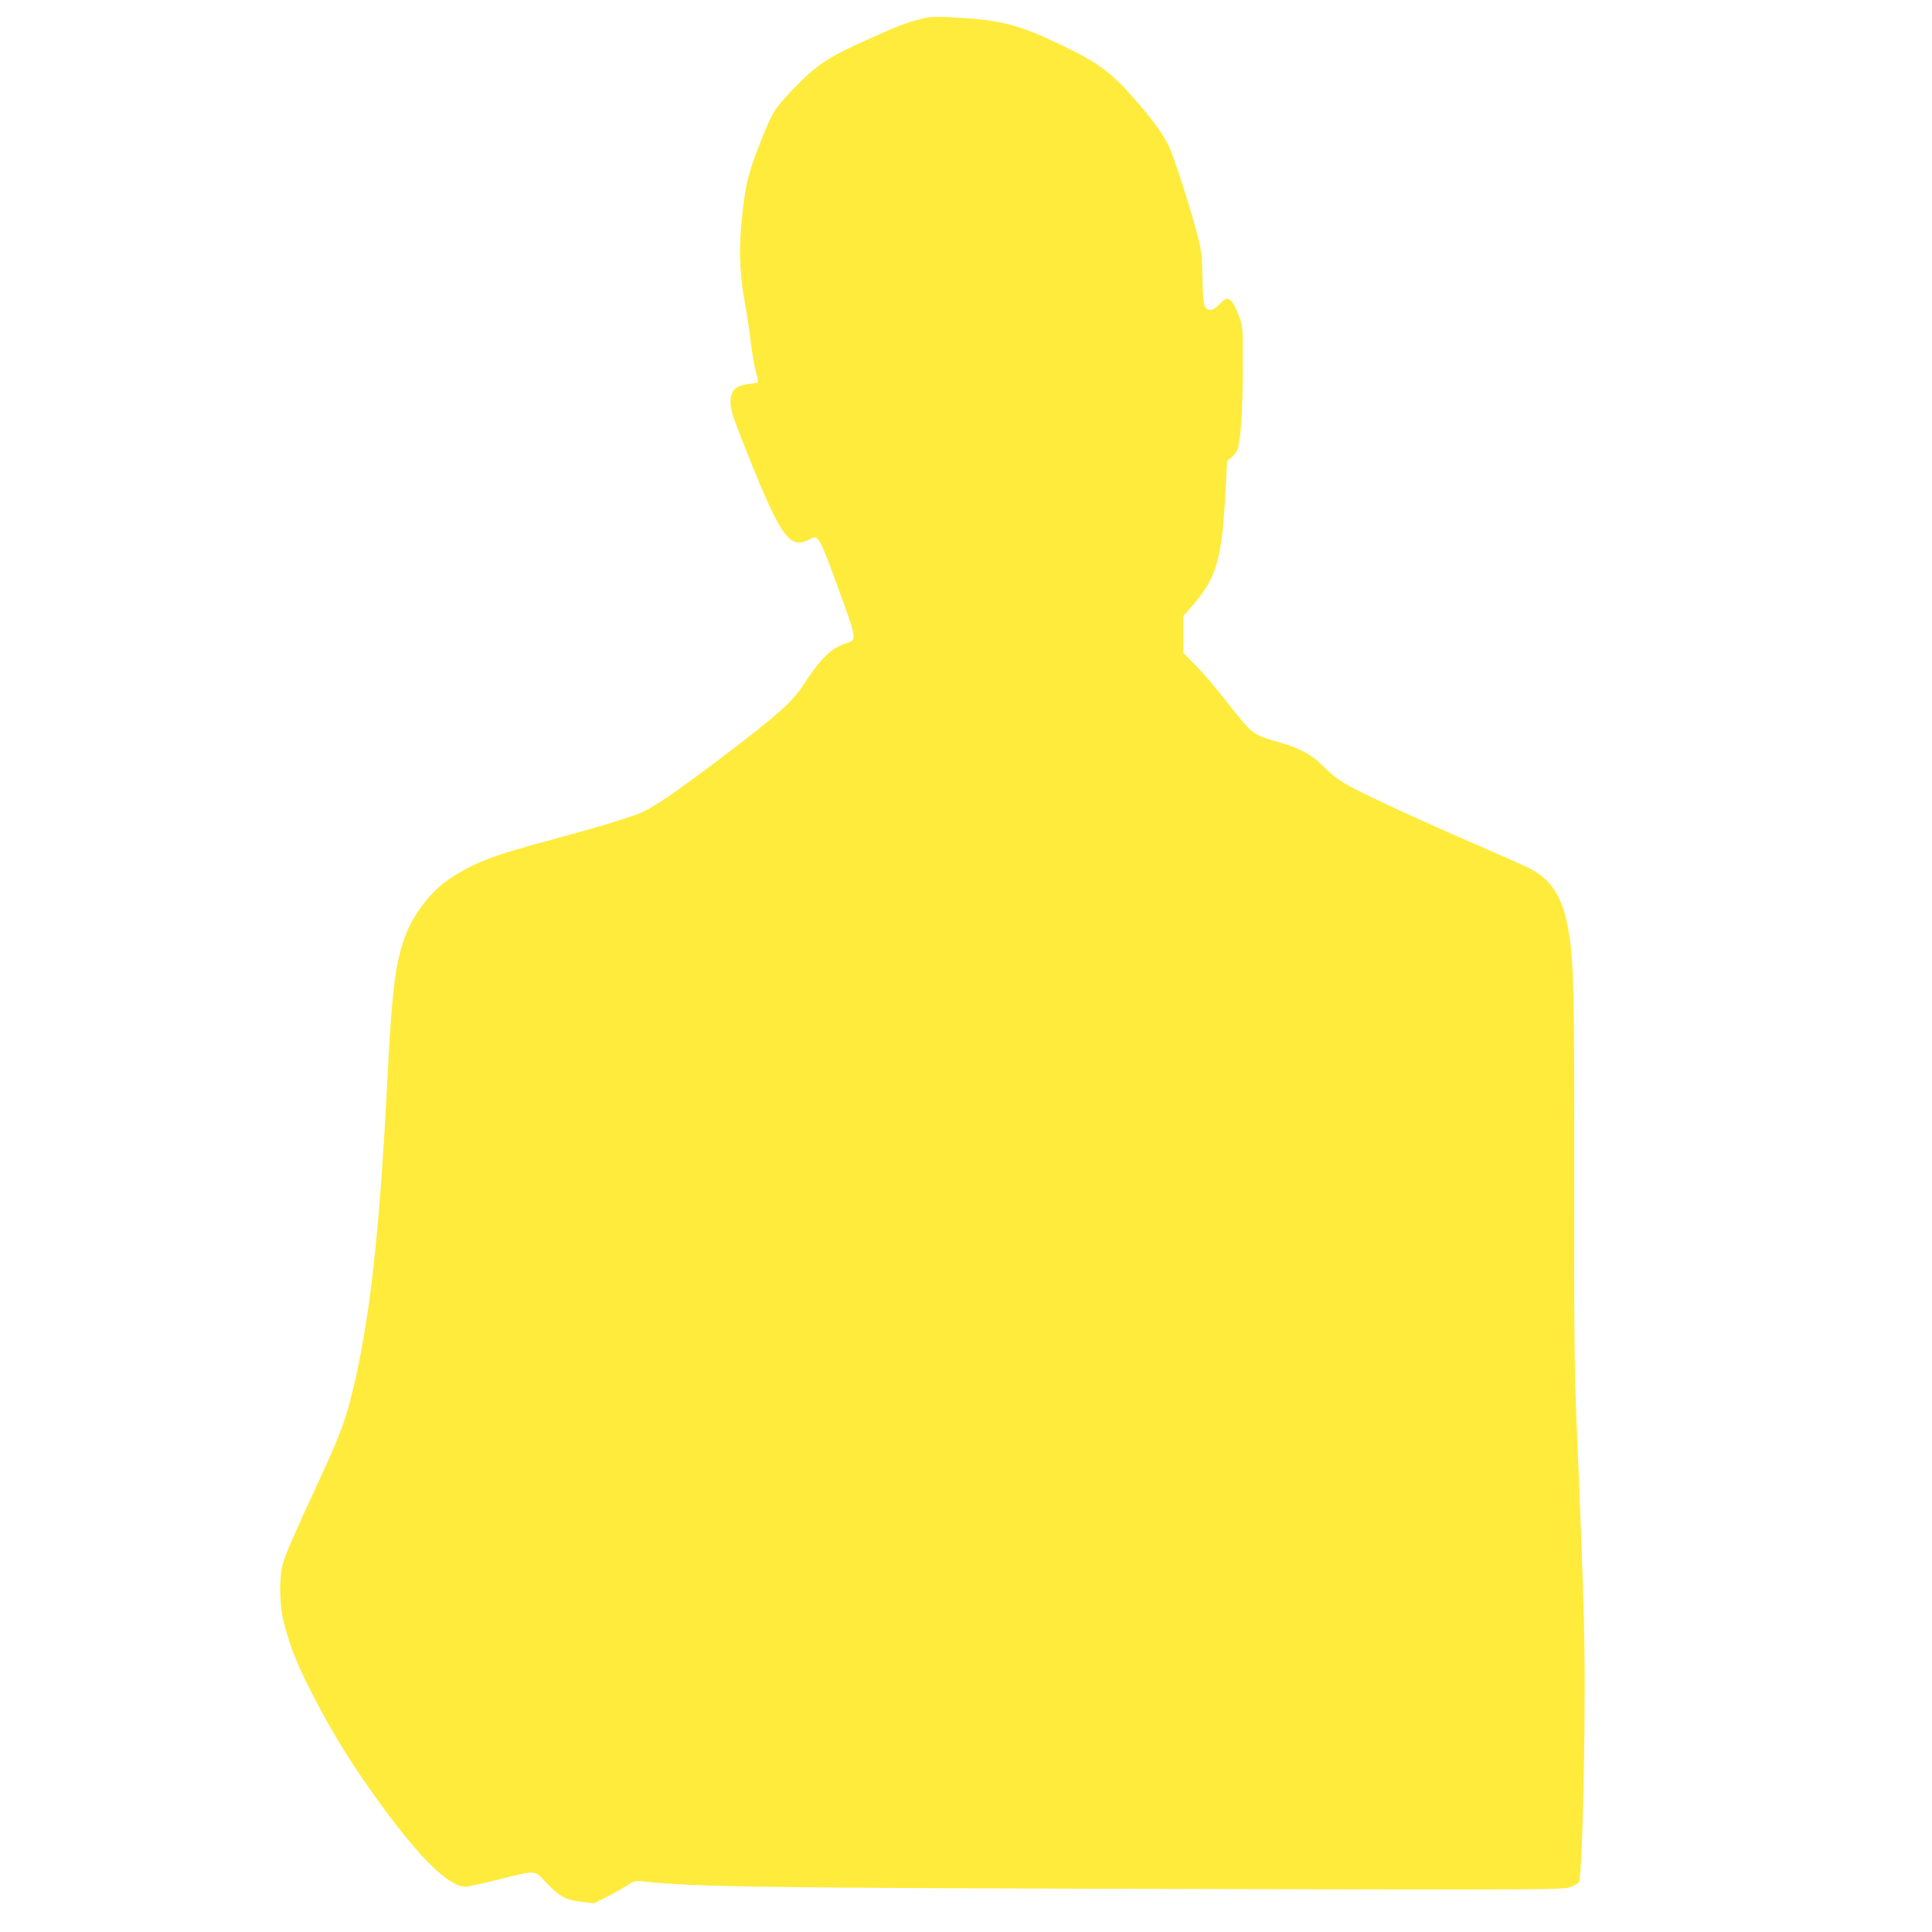<?xml version="1.0" standalone="no"?>
<!DOCTYPE svg PUBLIC "-//W3C//DTD SVG 20010904//EN"
 "http://www.w3.org/TR/2001/REC-SVG-20010904/DTD/svg10.dtd">
<svg version="1.0" xmlns="http://www.w3.org/2000/svg"
 width="1280pt" height="1280pt" viewBox="0 0 1280 1280"
 preserveAspectRatio="xMidYMid meet">
<g transform="translate(0,1280) scale(0.1,-0.1)"
fill="#ffeb3b" stroke="none">
<path d="M6085 12670 c-84 -22 -138 -43 -315 -122 -291 -130 -359 -175 -528
-352 -108 -114 -125 -140 -196 -318 -93 -231 -115 -327 -137 -596 -14 -169 -5
-326 32 -522 10 -58 26 -163 34 -235 9 -71 24 -158 34 -193 10 -34 16 -64 12
-66 -3 -2 -33 -7 -65 -11 -84 -10 -116 -42 -116 -119 0 -44 13 -90 69 -233 38
-98 97 -243 130 -322 155 -360 208 -417 330 -352 54 29 59 20 206 -385 98
-270 100 -285 38 -304 -108 -34 -174 -98 -295 -285 -69 -105 -162 -188 -508
-452 -338 -257 -490 -360 -579 -394 -106 -40 -307 -100 -586 -175 -385 -103
-503 -149 -669 -258 -112 -75 -228 -220 -282 -354 -71 -177 -96 -359 -125
-927 -54 -1076 -120 -1659 -239 -2136 -50 -199 -84 -284 -264 -672 -112 -241
-182 -404 -193 -450 -26 -108 -22 -276 10 -397 40 -152 84 -263 182 -455 142
-280 292 -519 506 -805 239 -318 411 -480 513 -480 15 0 107 20 204 44 275 68
249 69 329 -15 91 -95 131 -117 234 -129 l84 -10 80 40 c44 22 105 56 135 76
51 33 59 35 110 29 347 -37 784 -43 3614 -50 2356 -6 2482 -5 2529 12 27 10
52 25 57 33 16 29 31 443 37 986 6 593 2 765 -53 2089 -13 313 -16 628 -14
1600 1 1215 -3 1409 -35 1610 -39 244 -115 363 -280 441 -38 18 -196 88 -350
155 -360 156 -700 313 -823 380 -71 39 -116 73 -170 127 -80 82 -155 123 -303
166 -174 50 -171 49 -345 271 -60 77 -148 181 -196 230 l-88 90 0 122 0 122
51 58 c169 190 205 313 229 778 l10 190 29 25 c17 14 35 37 40 52 21 56 34
261 35 533 1 280 1 280 -26 353 -40 110 -73 136 -114 91 -39 -43 -72 -61 -93
-49 -27 14 -31 46 -35 230 -3 141 -7 167 -40 290 -51 191 -154 506 -183 565
-40 77 -97 158 -196 274 -177 206 -261 271 -512 391 -267 129 -394 164 -644
180 -196 13 -224 12 -306 -10z"/>
</g>
</svg>
